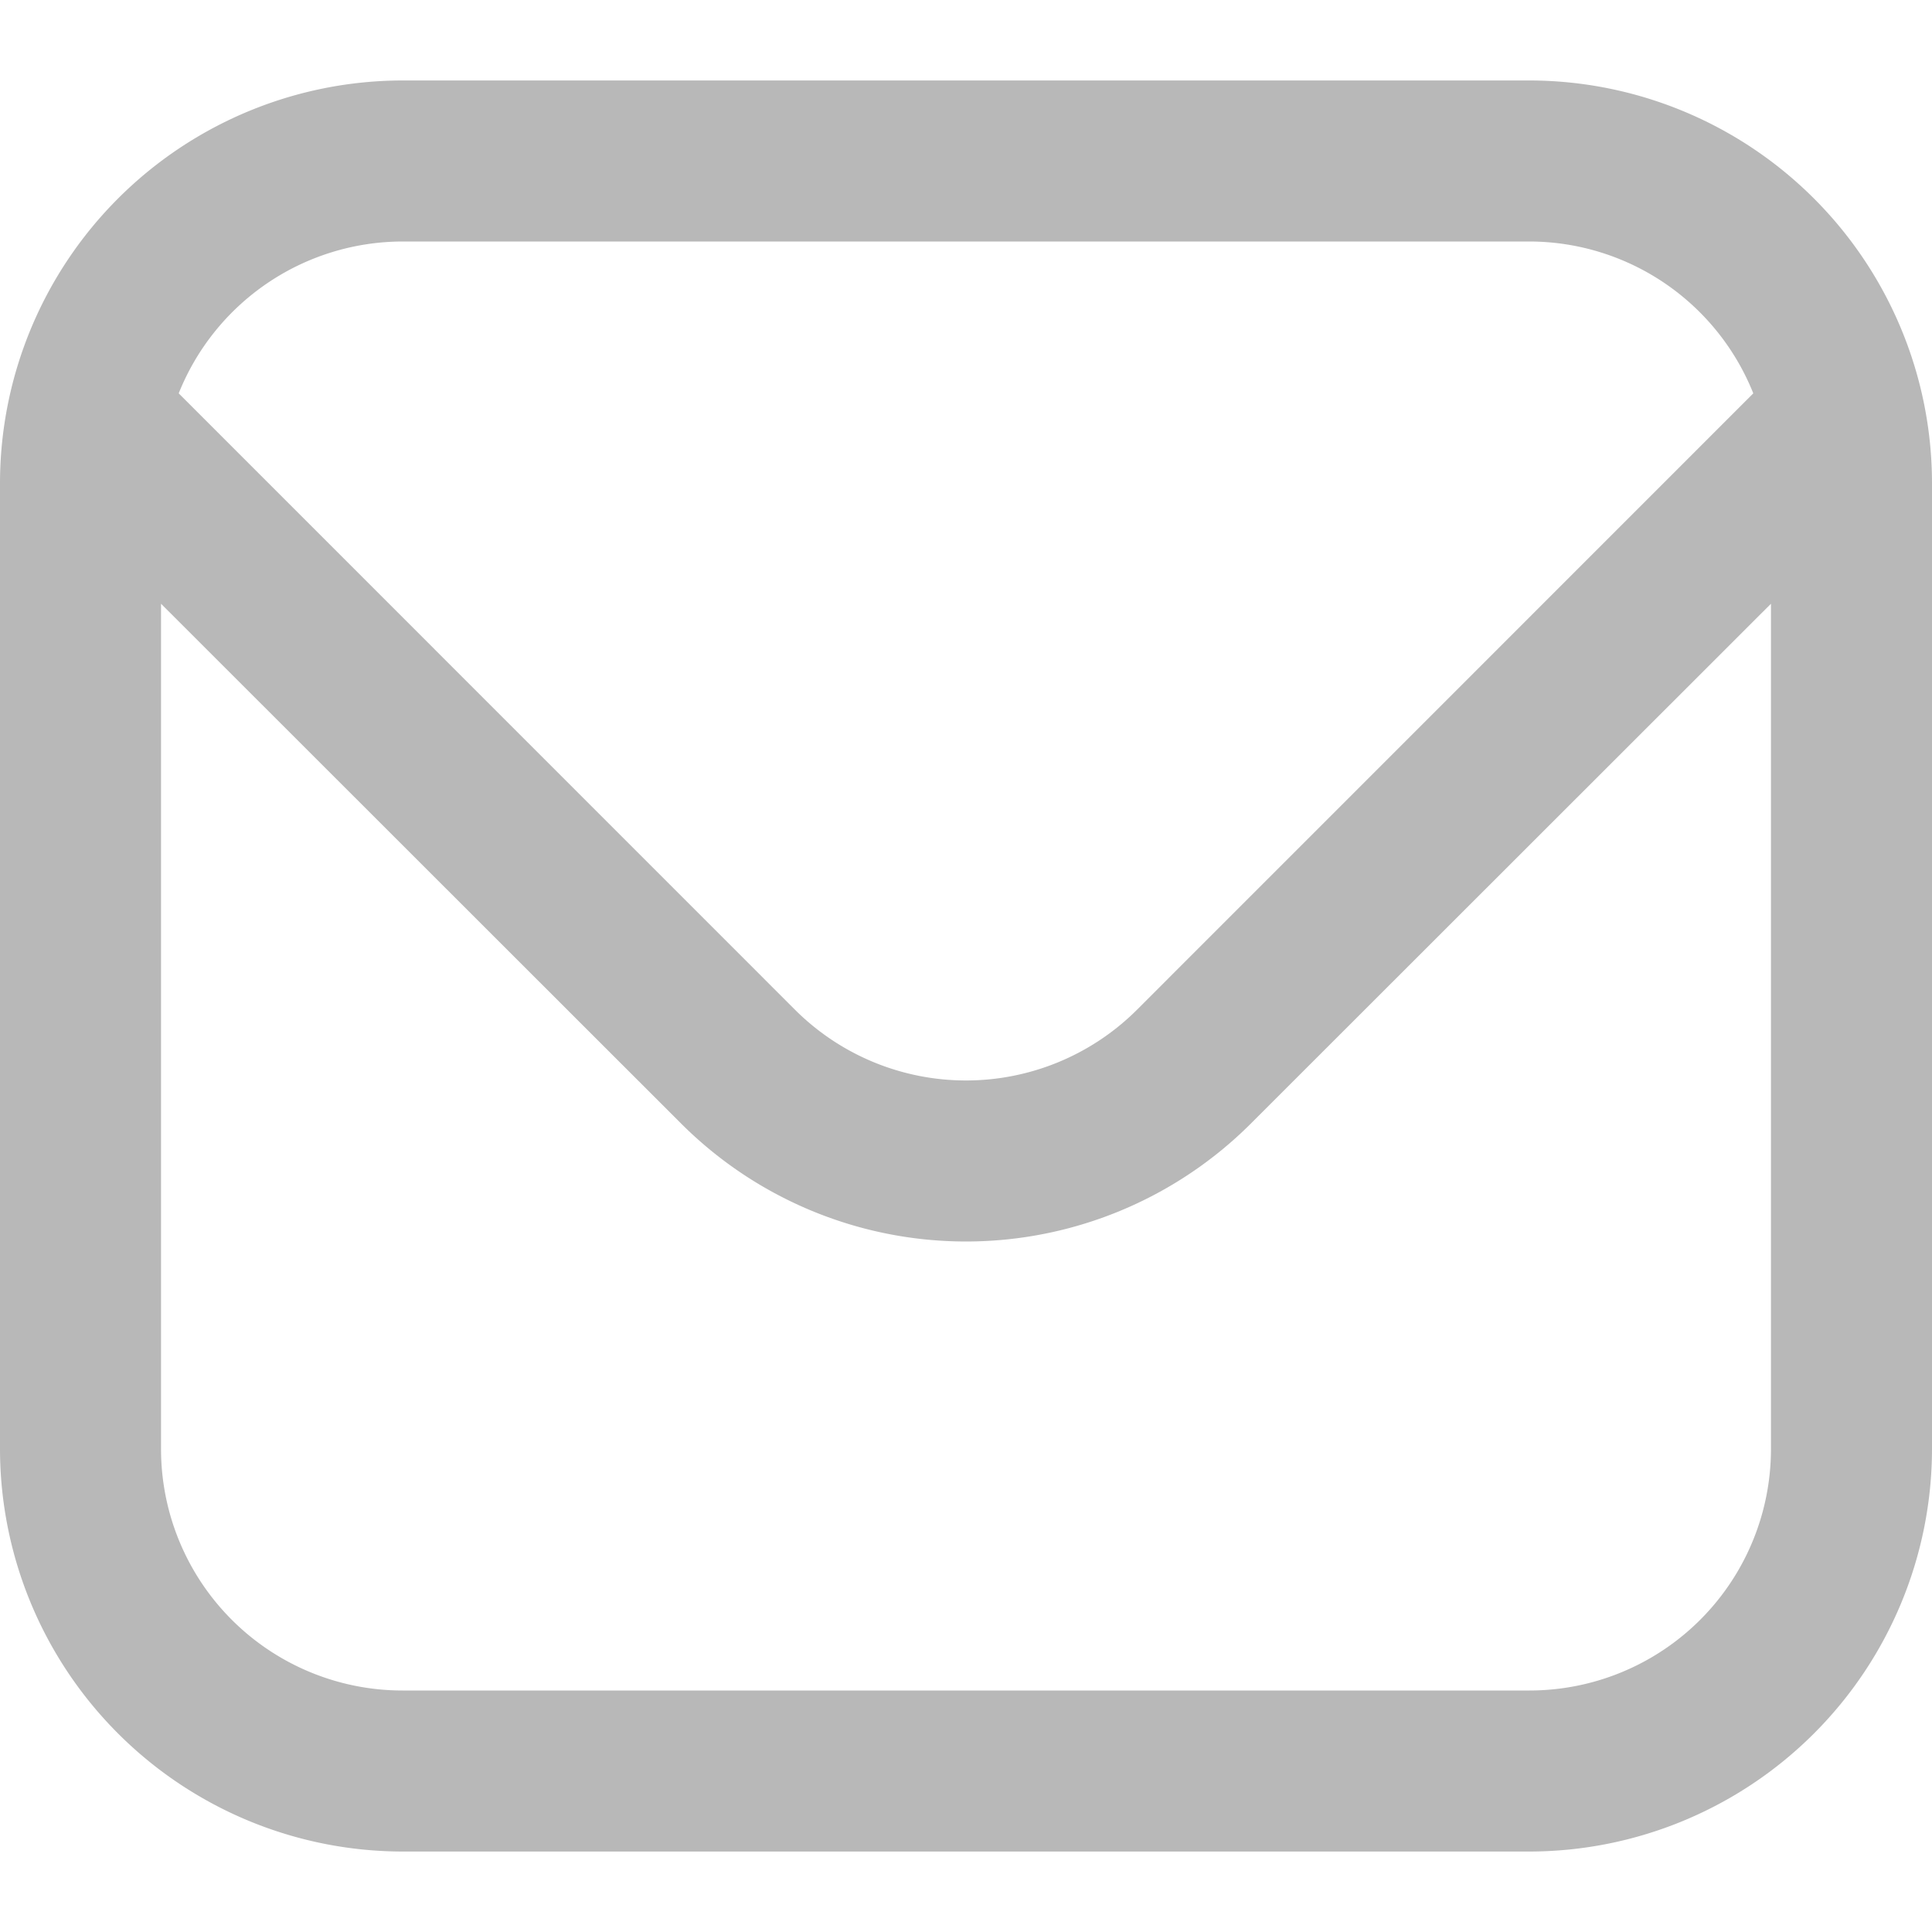 <svg width="20" height="20" fill="none" xmlns="http://www.w3.org/2000/svg"><path d="M15.833.833H4.167A4.172 4.172 0 0 0 0 5v10a4.172 4.172 0 0 0 4.167 4.167h11.666A4.172 4.172 0 0 0 20 15V5A4.172 4.172 0 0 0 15.833.833zM4.167 2.5h11.666a2.5 2.5 0 0 1 2.317 1.572l-6.382 6.383a2.506 2.506 0 0 1-3.536 0L1.85 4.072A2.5 2.5 0 0 1 4.167 2.5zm11.666 15H4.167a2.5 2.5 0 0 1-2.5-2.5V6.25l5.386 5.383a4.172 4.172 0 0 0 5.894 0l5.386-5.383V15a2.5 2.5 0 0 1-2.5 2.5z" fill="#B8B8B8"/></svg>